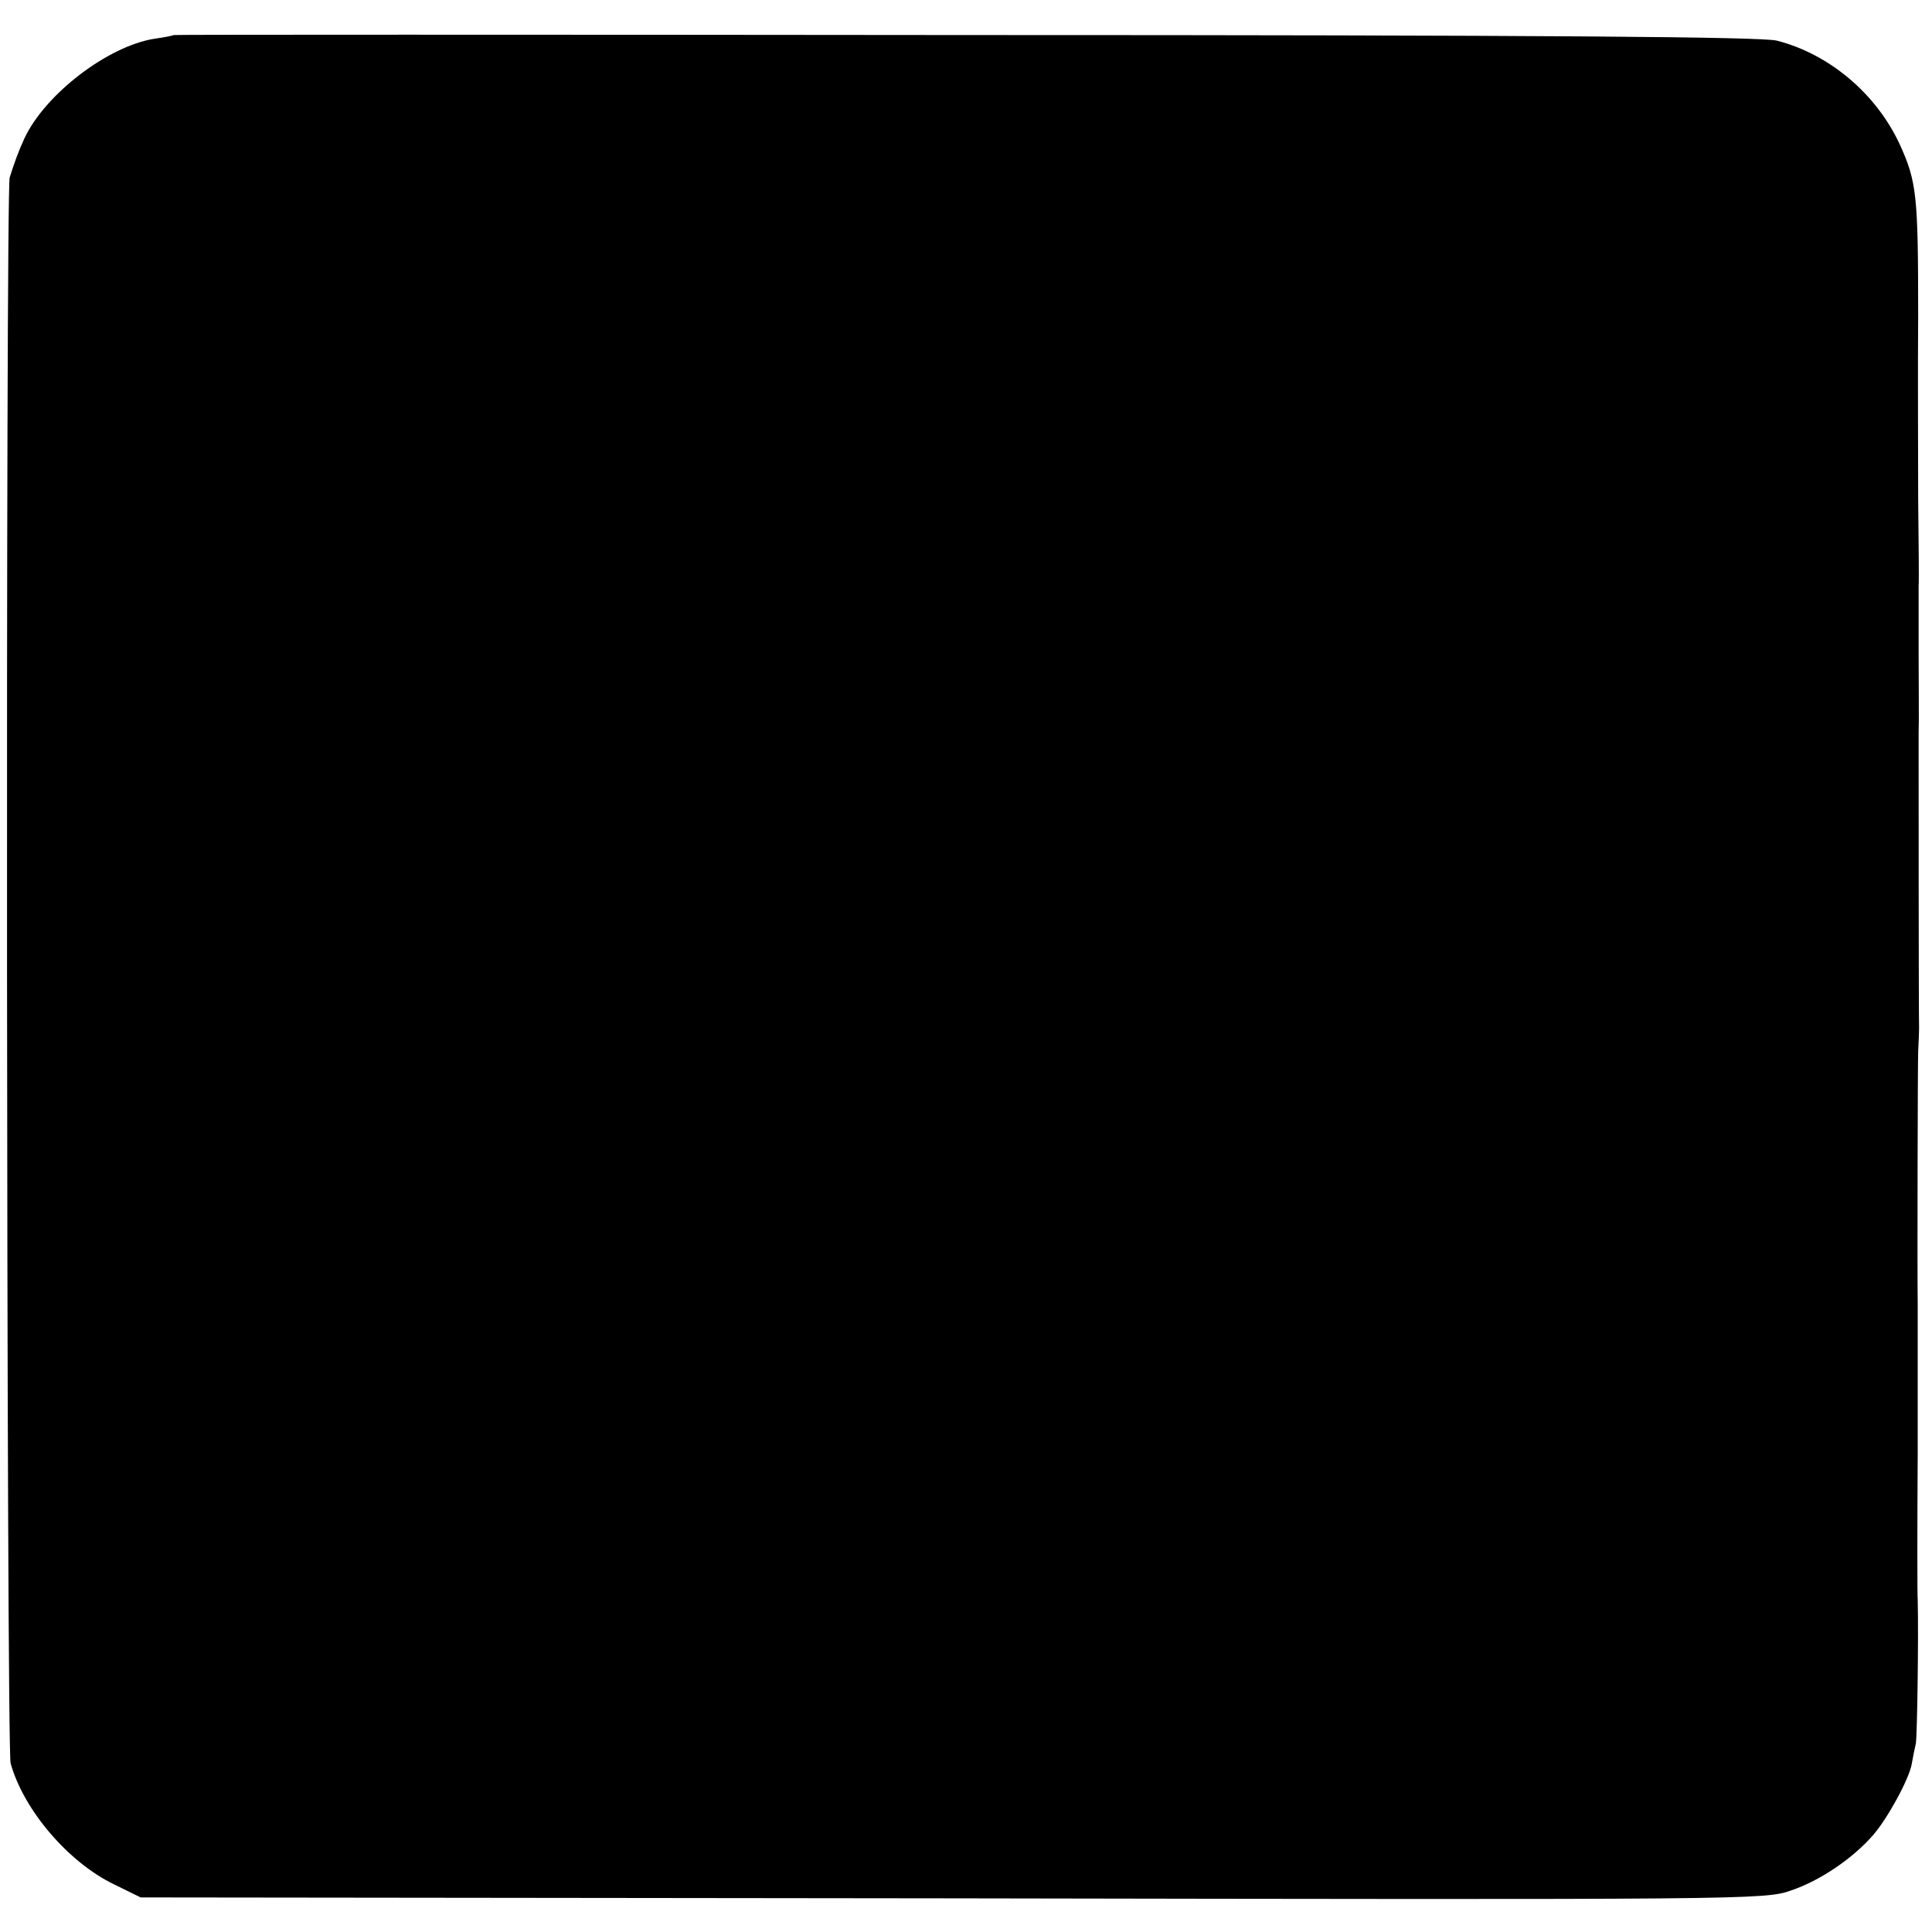 <?xml version="1.0" standalone="no"?>
<!DOCTYPE svg PUBLIC "-//W3C//DTD SVG 20010904//EN"
 "http://www.w3.org/TR/2001/REC-SVG-20010904/DTD/svg10.dtd">
<svg version="1.0" xmlns="http://www.w3.org/2000/svg"
 width="419pt" height="419pt" viewBox="0 0 419 419"
 preserveAspectRatio="xMidYMid meet">
<g transform="translate(0,419) scale(0.1,-0.1)"
fill="#000000" stroke="none">
<path d="M377 4114 c-1 -1 -20 -5 -42 -8 -101 -16 -237 -120 -282 -216 -13
-28 -23 -56 -32 -85 -9 -30 -7 -3405 2 -3439 28 -101 125 -215 225 -263 l57
-28 1761 -2 c1730 -3 1762 -3 1818 17 63 21 135 70 179 121 31 36 77 120 83
153 2 12 6 32 9 45 3 18 6 236 4 311 -1 8 -1 152 0 320 0 168 0 312 0 320 -1
76 0 523 1 550 1 19 2 42 2 50 -1 17 -1 571 -1 640 1 25 0 104 0 175 0 72 0
137 0 145 1 8 0 94 -1 190 0 96 -1 274 0 395 0 261 -3 291 -40 372 -51 110
-153 196 -267 225 -36 8 -482 12 -1761 12 -942 1 -1714 1 -1715 0z"/>
</g>
</svg>
